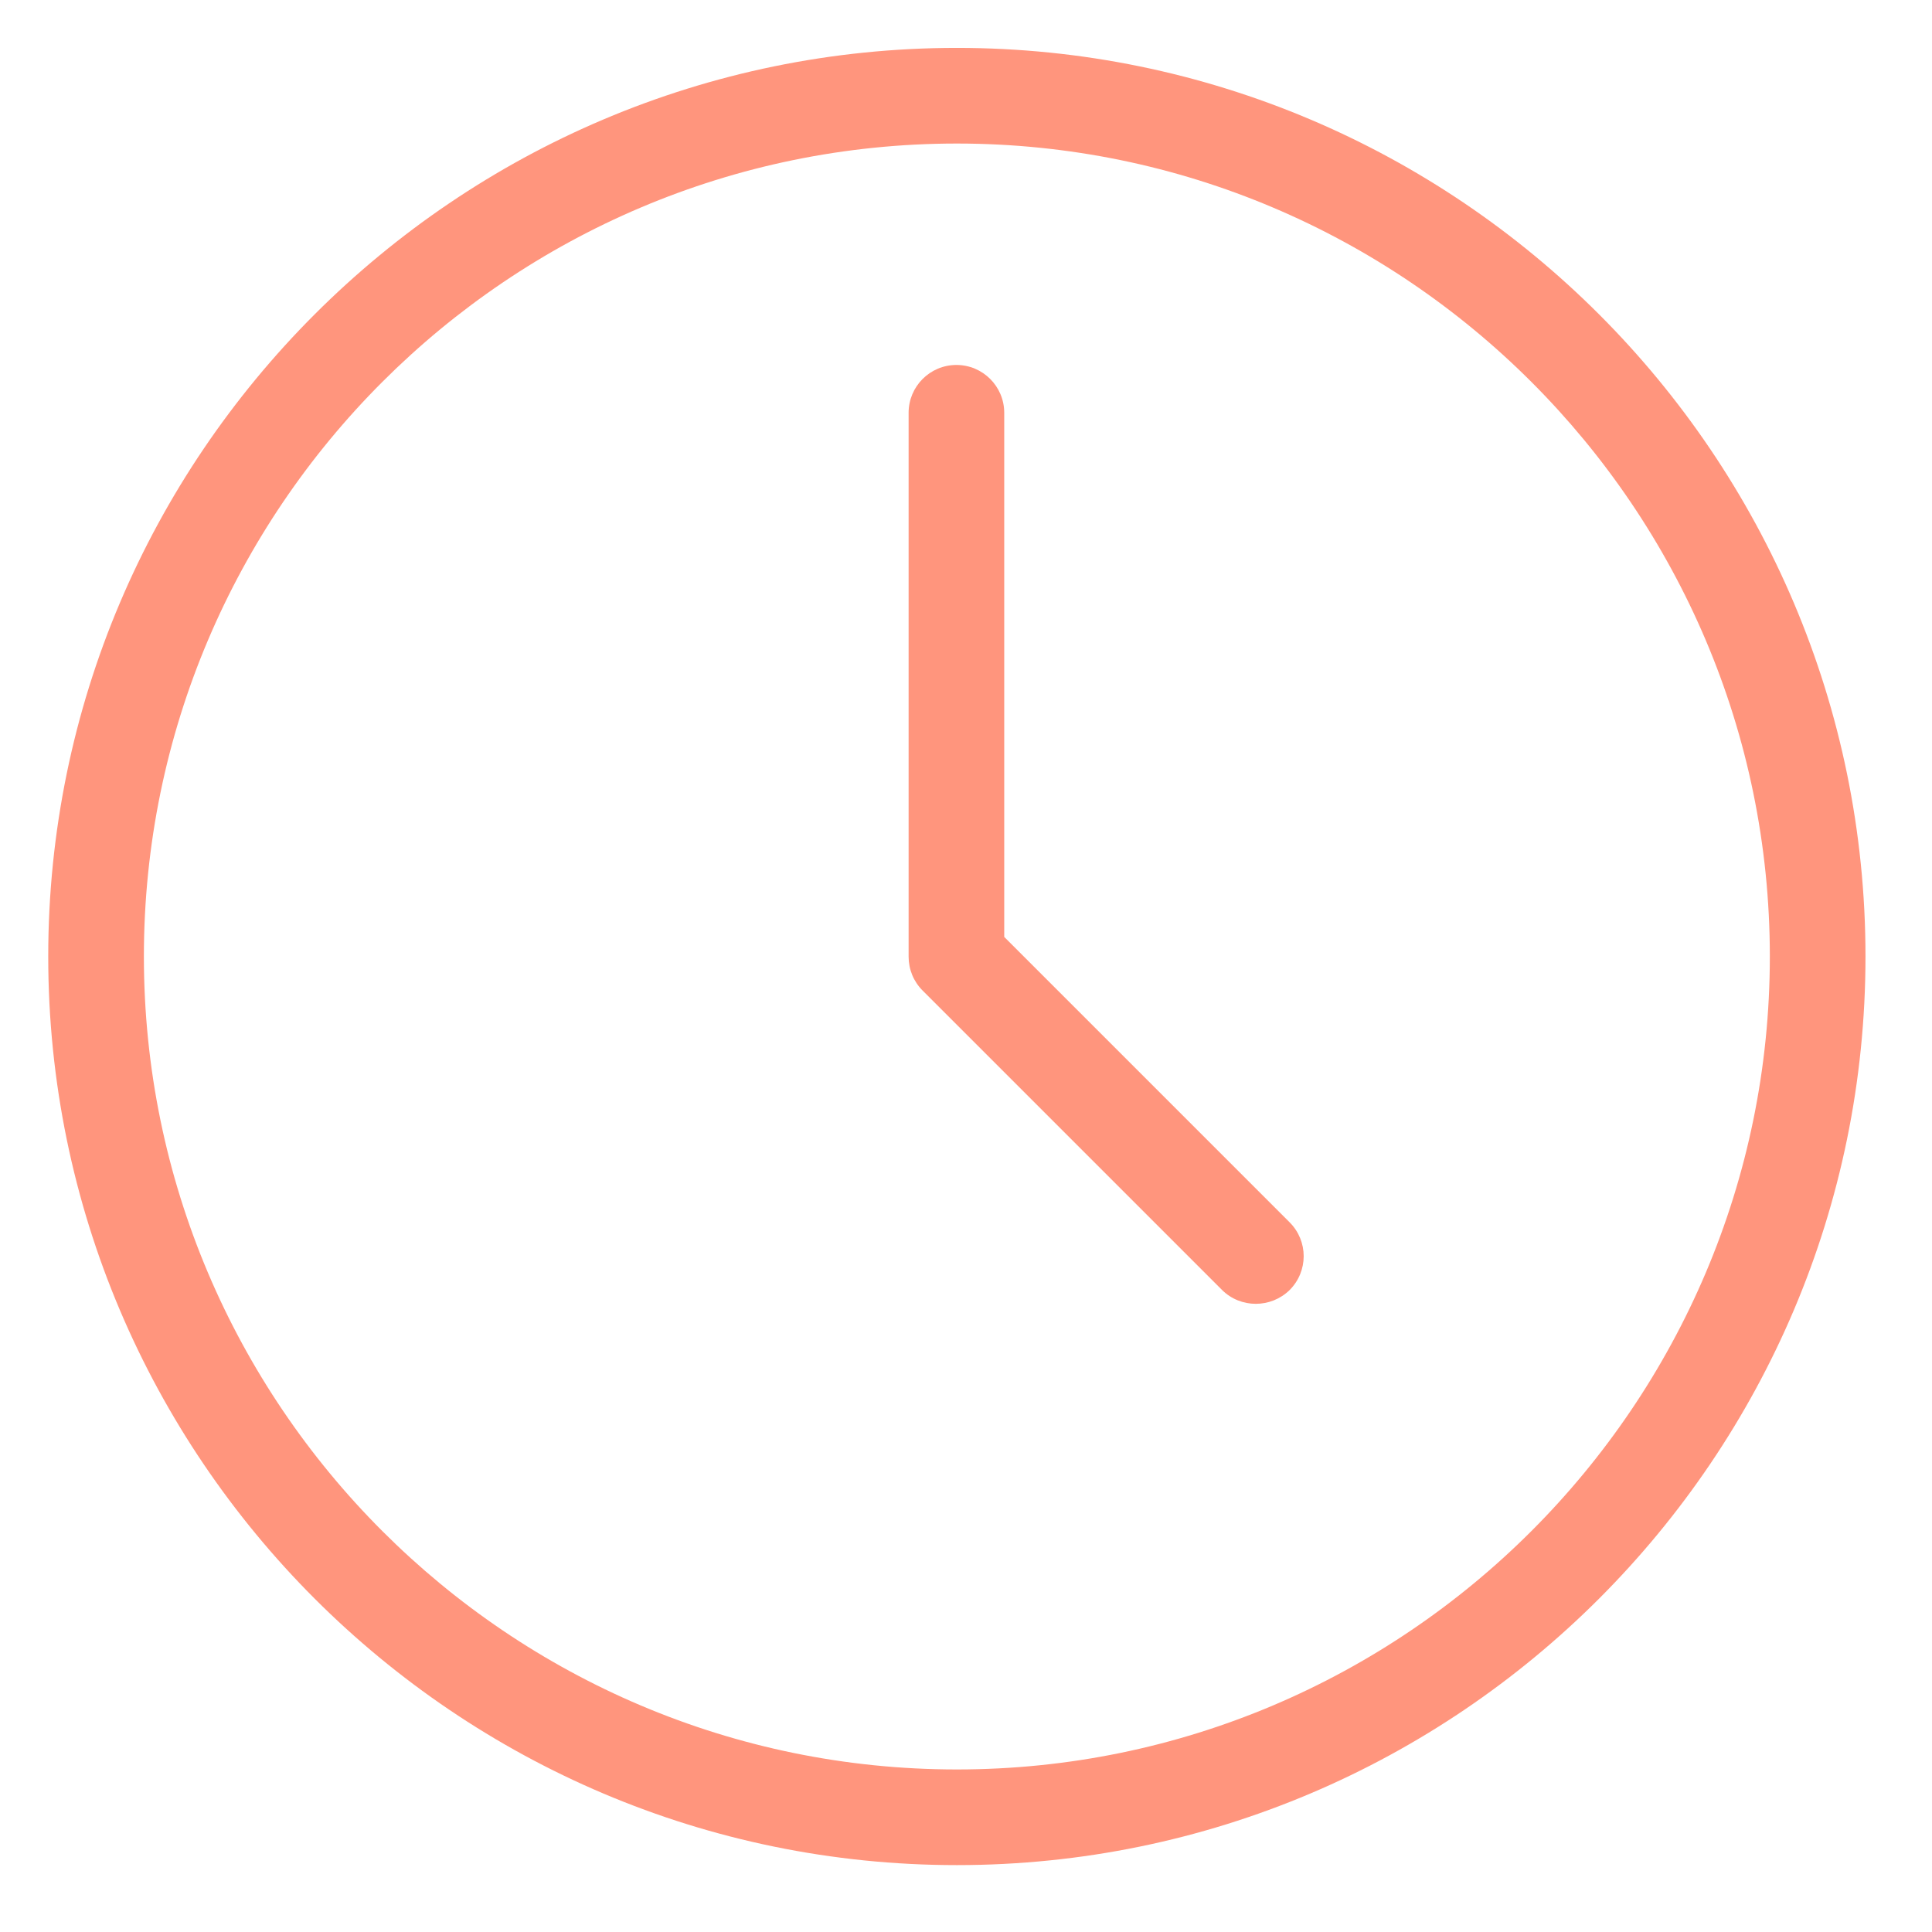 <svg xmlns="http://www.w3.org/2000/svg" width="61" height="61" viewBox="0 0 61 61" fill="none"><g clip-path="url(#clip0_1805_703)"><path d="M30.212 58.888C14.394 58.888 1.523 46.018 1.523 30.2C1.523 14.382 14.394 1.512 30.212 1.512C46.029 1.512 58.9 14.382 58.9 30.2C58.9 46.018 46.029 58.888 30.212 58.888ZM30.212 4.532C16.061 4.532 4.543 16.049 4.543 30.2C4.543 44.351 16.061 55.868 30.212 55.868C44.362 55.868 55.88 44.351 55.88 30.2C55.88 16.049 44.362 4.532 30.212 4.532Z" fill="#FF957D"></path><path d="M39.649 41.166C39.263 41.166 38.876 41.021 38.58 40.725L29.128 31.273C28.845 30.989 28.688 30.609 28.688 30.204V13.033C28.688 12.2 29.364 11.523 30.197 11.523C31.031 11.523 31.707 12.2 31.707 13.033V29.582L40.718 38.593C41.31 39.185 41.31 40.139 40.718 40.731C40.422 41.021 40.036 41.166 39.649 41.166Z" fill="#FF957D"></path></g><defs><clipPath id="clip0_1805_703"><rect width="60.396" height="61" fill="white"></rect></clipPath></defs></svg>